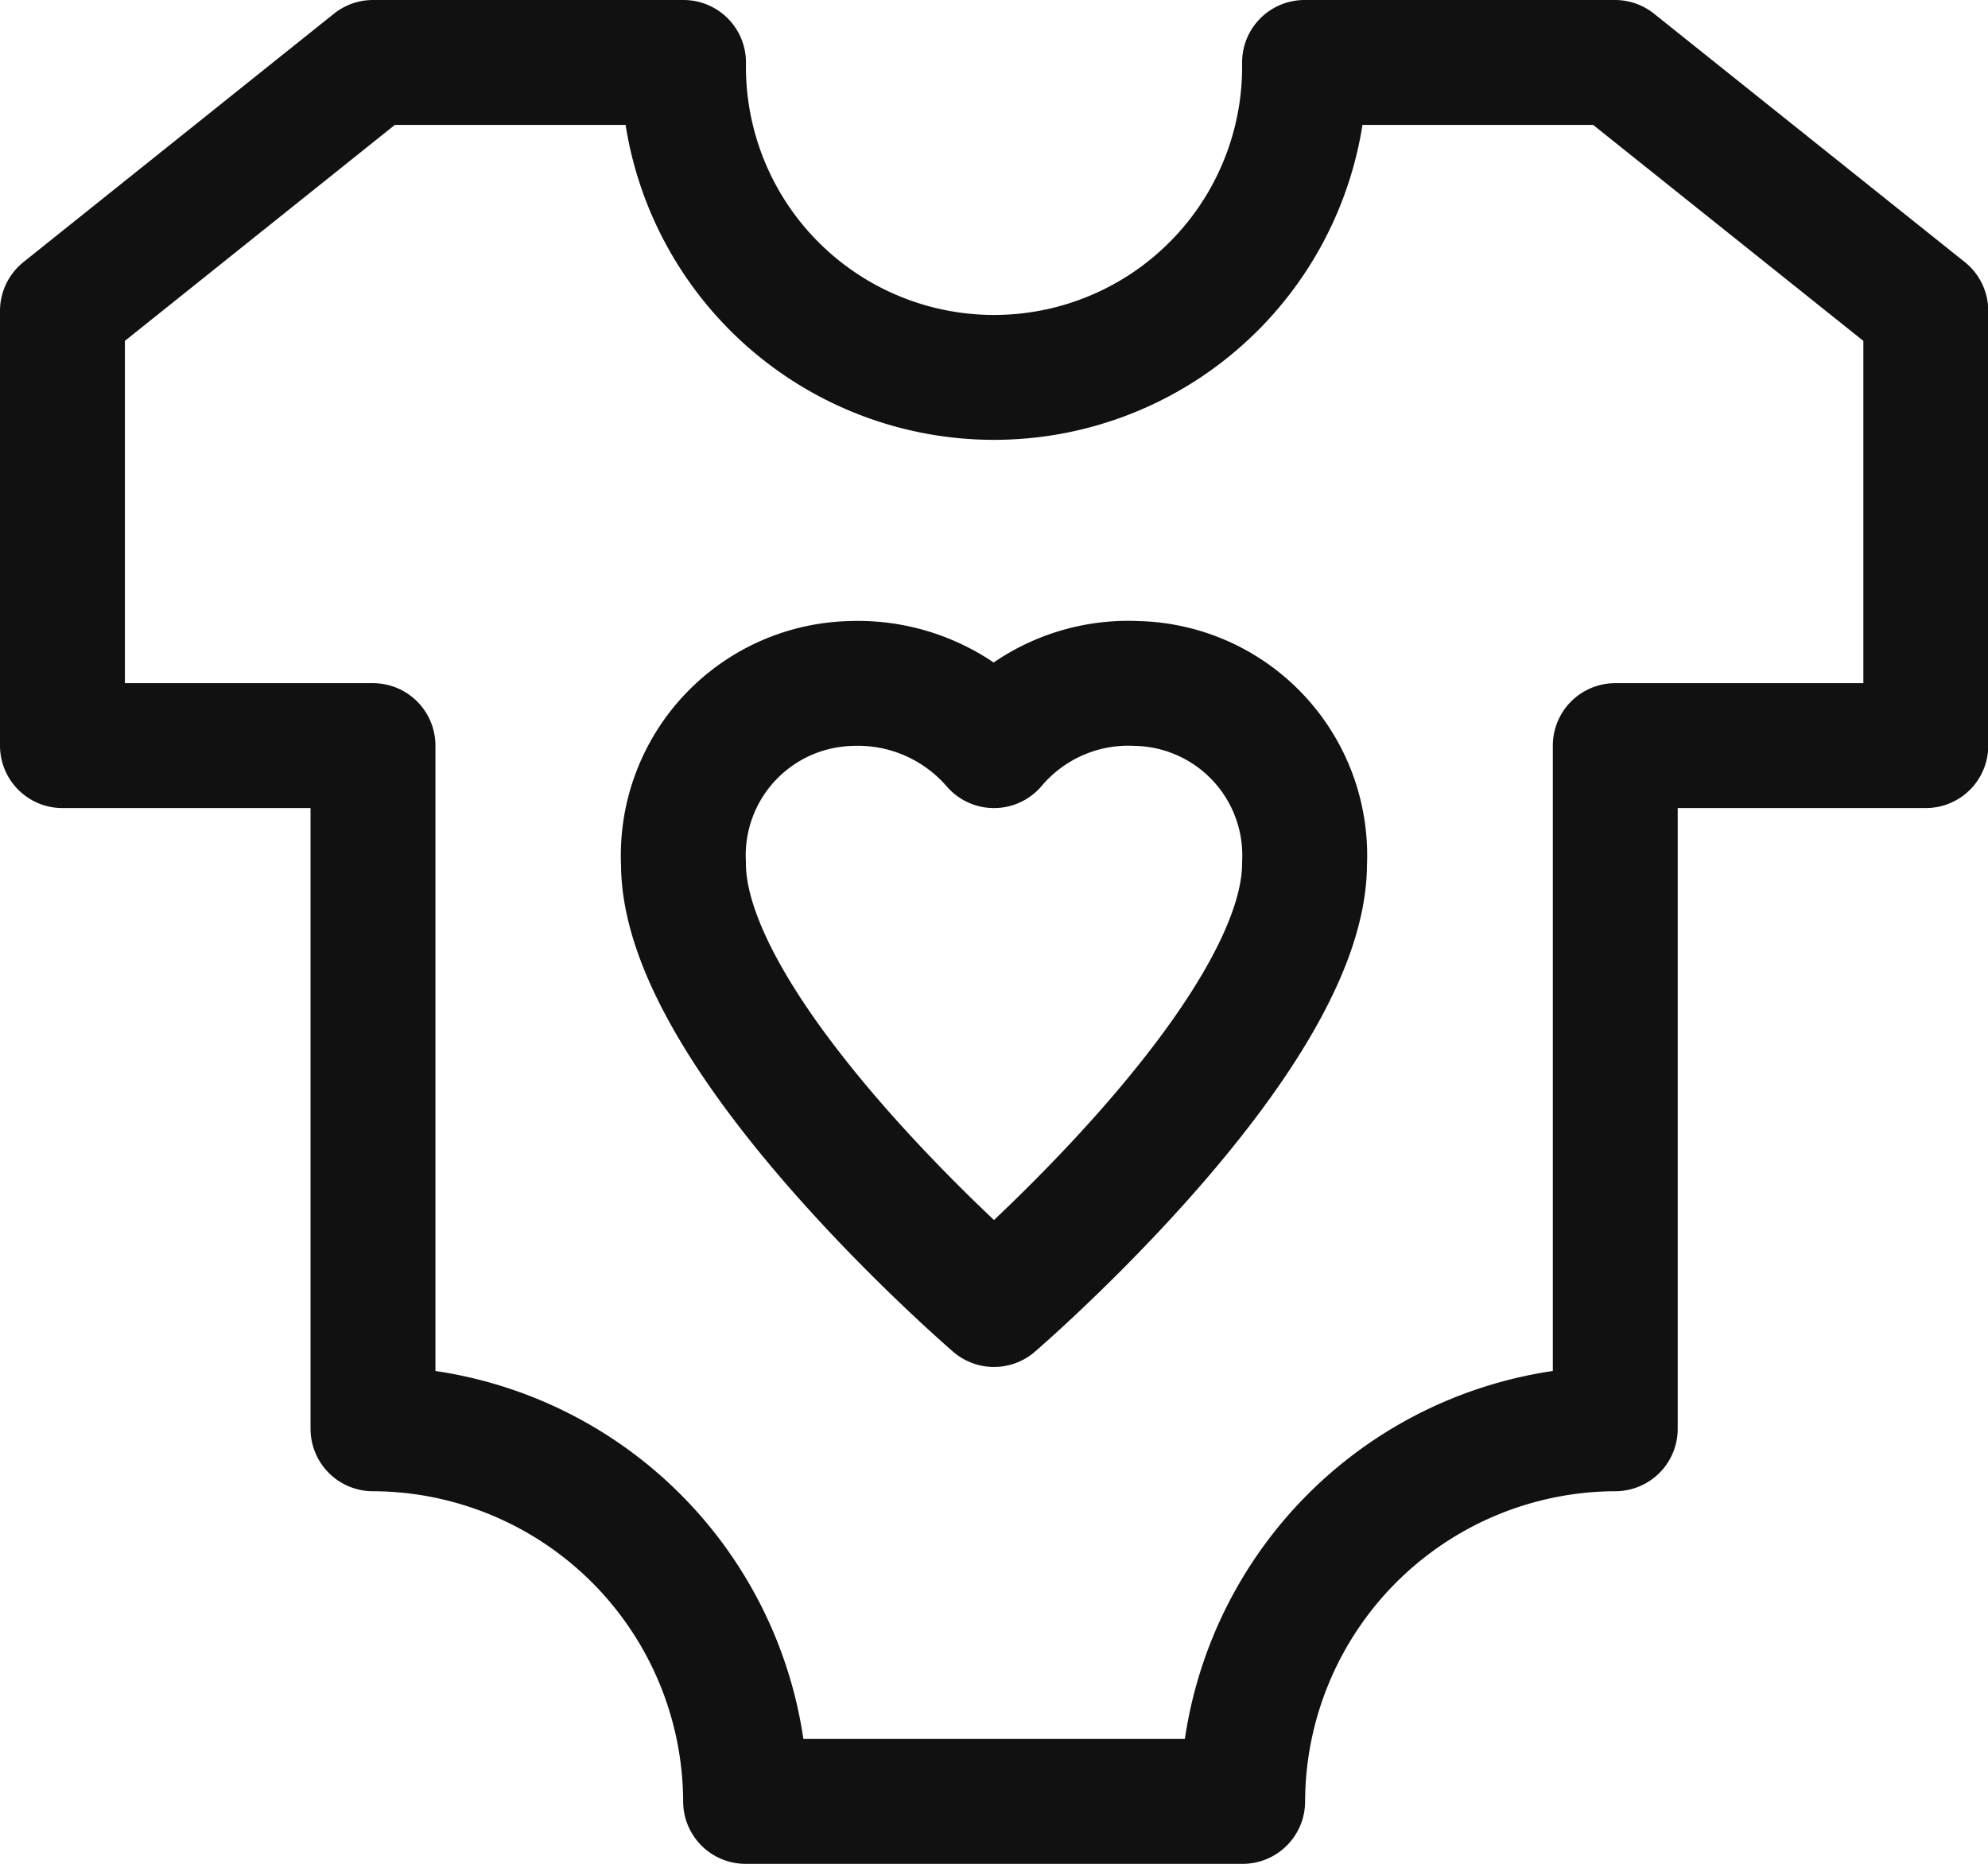 <svg xmlns="http://www.w3.org/2000/svg" width="31.836" height="29.847" viewBox="0 0 31.836 29.847"><defs><style>.a{fill:none;stroke:#111;stroke-linecap:round;stroke-linejoin:round;stroke-miterlimit:10;stroke-width:2px;}</style></defs><g transform="translate(1 1)"><path class="a" d="M29.26,24a2.814,2.814,0,0,0-2.287.995A2.88,2.88,0,0,0,24.685,24,2.754,2.754,0,0,0,22,26.884c0,2.785,4.973,7.061,4.973,7.061s4.973-4.276,4.973-7.061A2.754,2.754,0,0,0,29.26,24Z" transform="translate(-12.055 -14.055)"/><path class="a" d="M26.863,4H21.891a4.973,4.973,0,1,1-9.945,0H6.973L2,7.978V14.94H6.973V25.88h0a5.985,5.985,0,0,1,5.967,5.967H20.9a5.985,5.985,0,0,1,5.967-5.967h0V14.94h4.973V7.978Z" transform="translate(-2 -4)"/></g></svg>